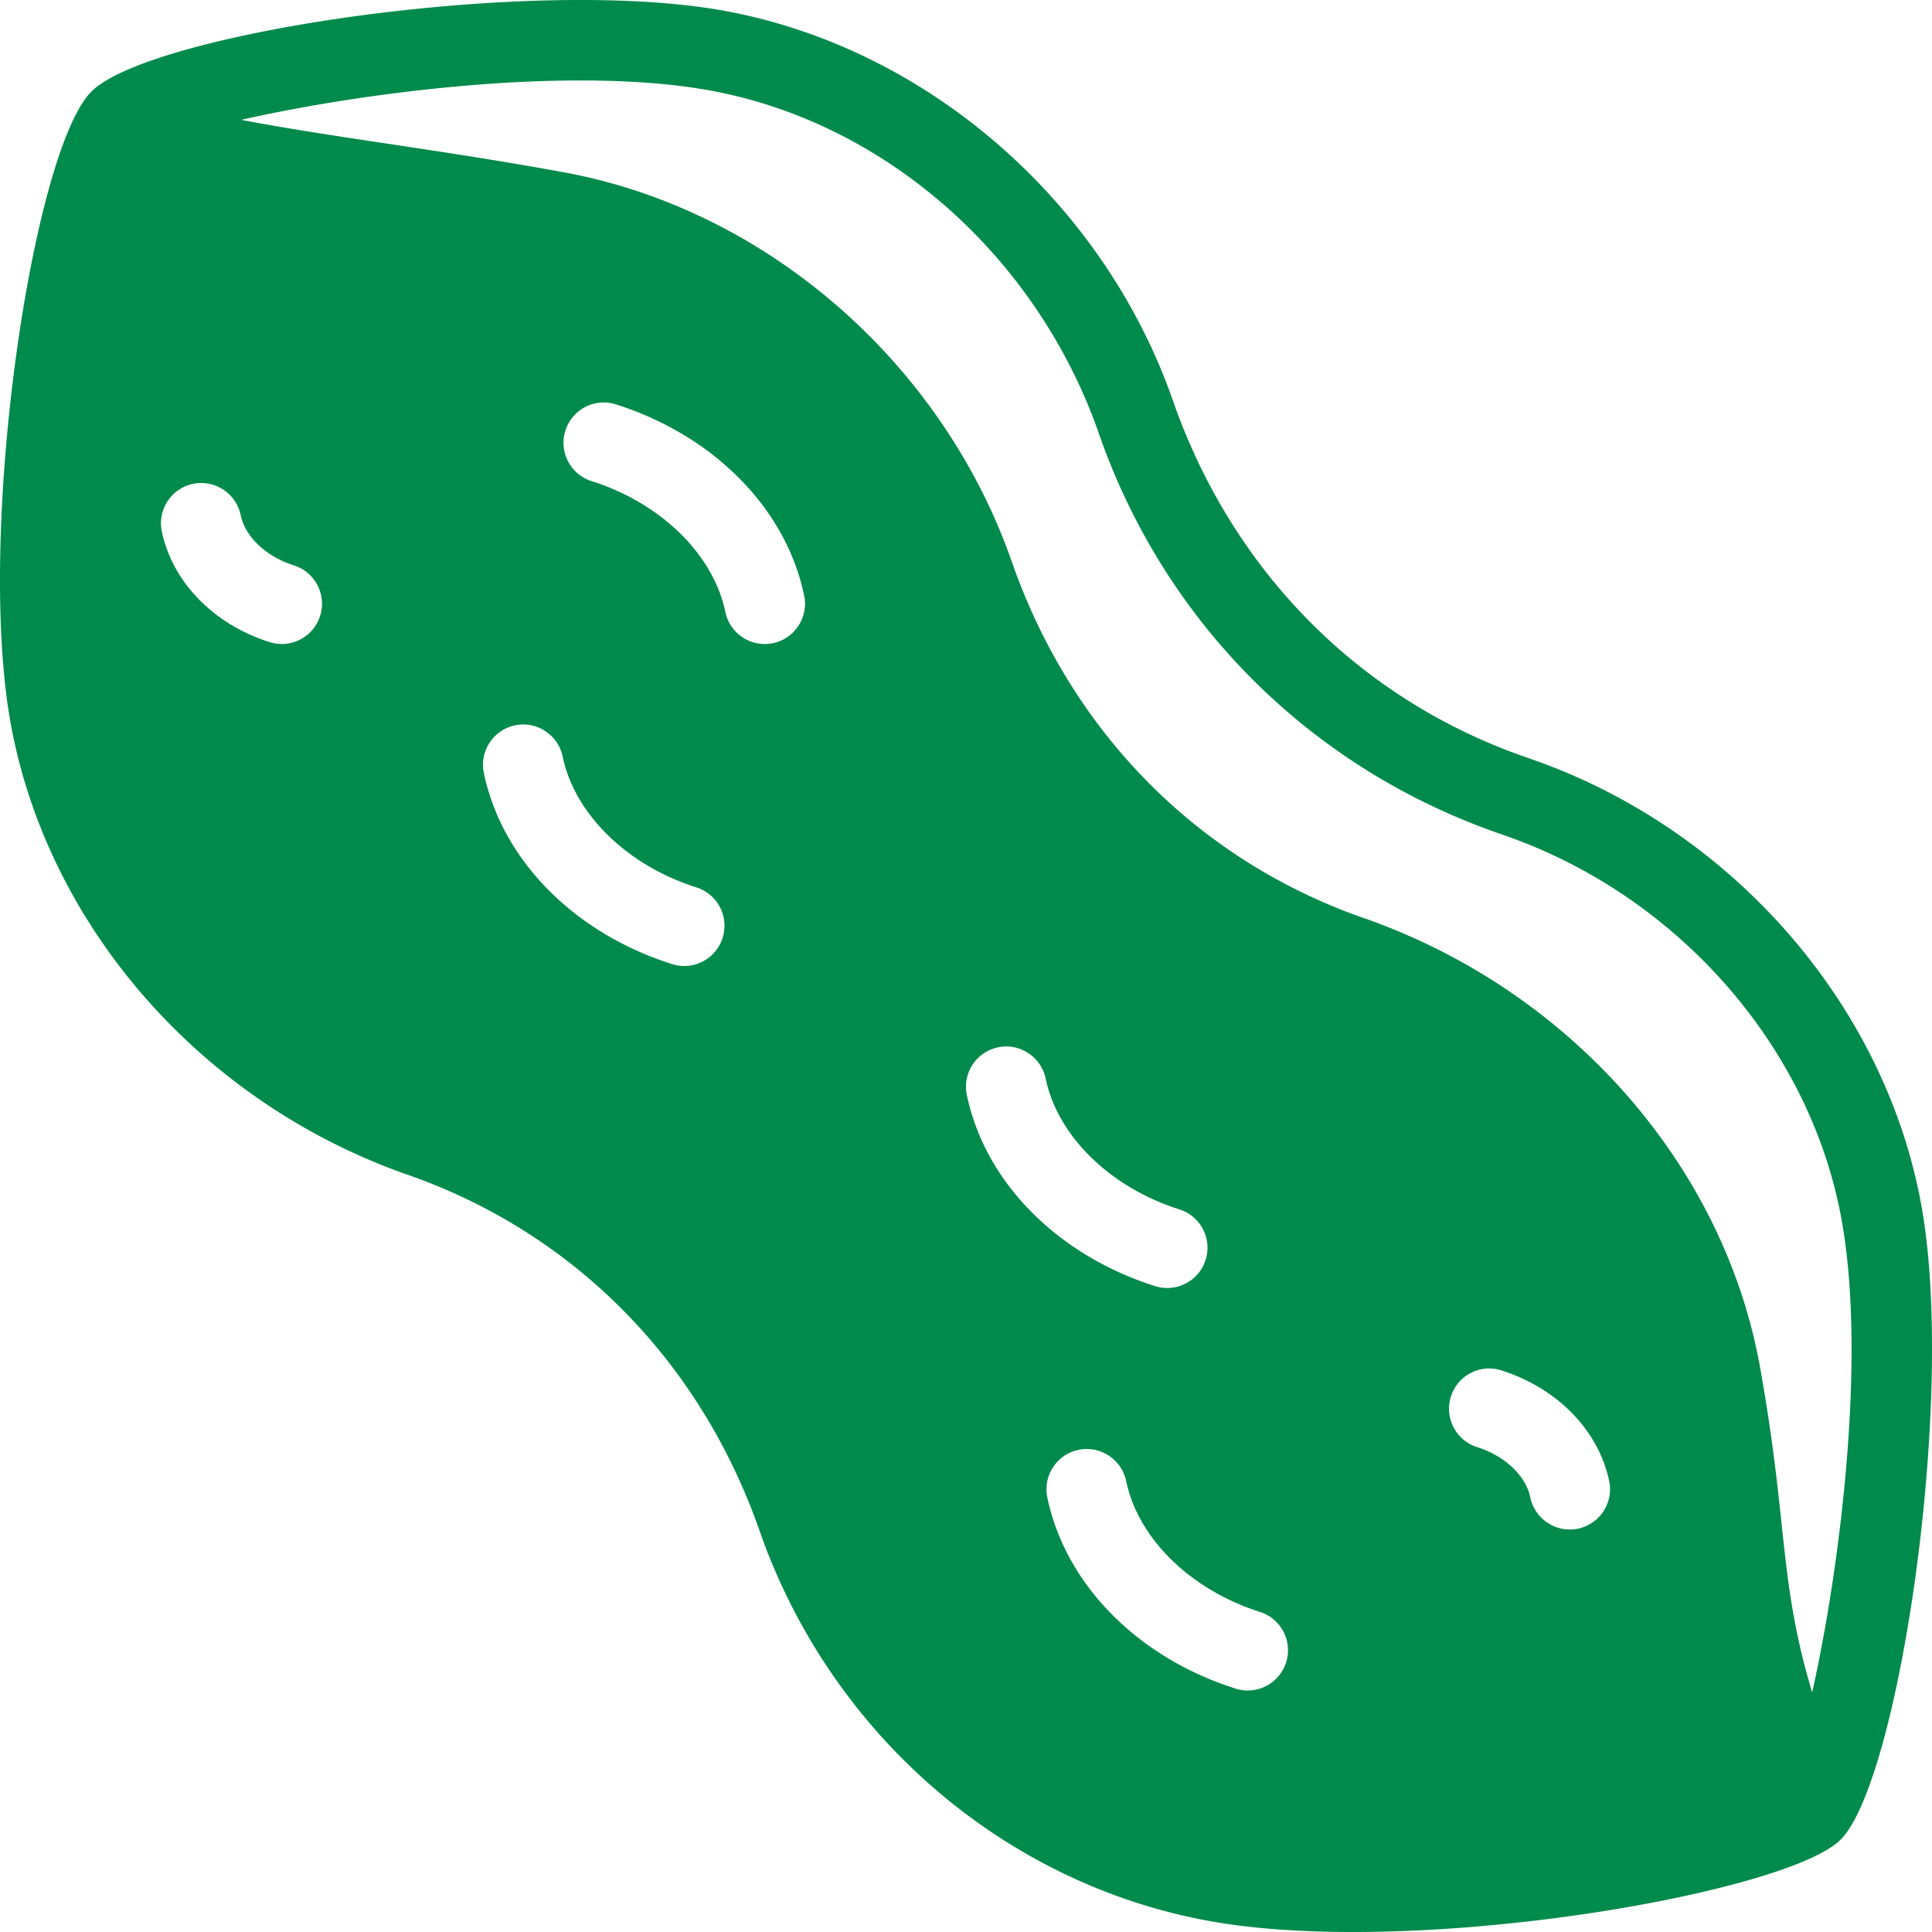 <svg xmlns="http://www.w3.org/2000/svg" version="1.1" xmlns:xlink="http://www.w3.org/1999/xlink" width="512" height="512" x="0" y="0" viewBox="0 0 512 512" style="enable-background:new 0 0 512 512" xml:space="preserve"><g><path d="M509.238 319.765c-9.464-53.081-49.673-99.493-102.441-118.25-.042-.01-1.803-.625-1.845-.646-44.368-15.214-78.543-49.372-94.416-95.555C291.9 52.942 245.479 12.751 192.283 2.924c-50.997-9.451-152.354 5.7-168.019 21.299C8.631 39.771-6.523 141.129 2.919 192.2c9.849 53.165 50.059 99.556 104.286 118.834 44.368 15.214 78.543 49.372 94.406 95.555 18.896 53.081 64.191 92.314 118.231 102.38 11.34 2.115 24.649 3.032 38.75 3.032 53.29 0 117.783-13.14 129.164-24.446 15.427-15.35 30.622-116.553 21.482-167.79zM84.833 163.219c-1.438 4.542-5.635 7.448-10.167 7.448-1.063 0-2.146-.156-3.219-.5-14.833-4.688-25.771-15.927-28.563-29.333-1.198-5.76 2.51-11.417 8.281-12.615 5.74-1.177 11.396 2.5 12.615 8.281 1.198 5.76 6.729 11 14.104 13.333 5.616 1.771 8.731 7.771 6.949 13.386zM191.5 248.552c-1.438 4.542-5.635 7.448-10.167 7.448-1.063 0-2.146-.156-3.219-.5-25.99-8.229-45.115-27.646-49.896-50.667-1.198-5.76 2.51-11.417 8.281-12.615 5.729-1.198 11.406 2.51 12.615 8.281 3.167 15.24 17.073 28.844 35.438 34.667 5.615 1.782 8.729 7.772 6.948 13.386zm13.333-78.104a10.677 10.677 0 0 1-12.615-8.281c-3.167-15.24-17.073-28.844-35.438-34.667-5.615-1.781-8.729-7.771-6.948-13.385 1.781-5.604 7.74-8.75 13.385-6.948 25.99 8.229 45.115 27.646 49.896 50.667 1.2 5.76-2.509 11.416-8.28 12.614zm51.386 119.719c-1.198-5.76 2.51-11.417 8.281-12.615 5.688-1.208 11.406 2.5 12.615 8.281 3.167 15.24 17.073 28.844 35.438 34.667 5.615 1.781 8.729 7.771 6.948 13.385-1.438 4.542-5.635 7.448-10.167 7.448-1.063 0-2.146-.156-3.219-.5-25.99-8.229-45.115-27.645-49.896-50.666zm84.614 150.385c-1.438 4.542-5.635 7.448-10.167 7.448-1.063 0-2.146-.156-3.219-.5-25.99-8.229-45.115-27.646-49.896-50.667-1.198-5.76 2.51-11.417 8.281-12.615 5.708-1.188 11.406 2.51 12.615 8.281 3.167 15.24 17.073 28.844 35.438 34.667 5.615 1.782 8.73 7.772 6.948 13.386zm77.334-35.437a10.677 10.677 0 0 1-12.615-8.281c-1.198-5.76-6.729-11-14.104-13.333-5.615-1.781-8.729-7.771-6.948-13.385 1.781-5.625 7.74-8.75 13.385-6.948 14.833 4.698 25.781 15.938 28.563 29.333 1.198 5.759-2.51 11.416-8.281 12.614zm62.073 43.402c-5.053-16.895-6.4-28.773-8.031-44.069-1.208-11.344-2.583-24.198-5.76-42.021-9.458-53.063-49.656-99.458-104.24-118.854-44.333-15.208-78.49-49.354-94.354-95.521-18.625-52.344-65.01-92.521-118.188-102.344-16.49-3.042-32.885-5.51-48-7.781-12.371-1.862-26.178-3.945-37.728-6.167 23.141-5.258 58.245-10.438 89.874-10.438 12.427 0 24.292.802 34.625 2.708 45.823 8.469 85.844 43.219 102.531 90.146 17.365 50.594 56.365 89.573 106.958 106.927l1.625.563.01.01c45.646 16.219 80.396 56.198 88.531 101.854 6.615 37.074-.697 93.139-7.853 124.987z" fill="#008a4b" opacity="1" data-original="#000000"></path></g></svg>